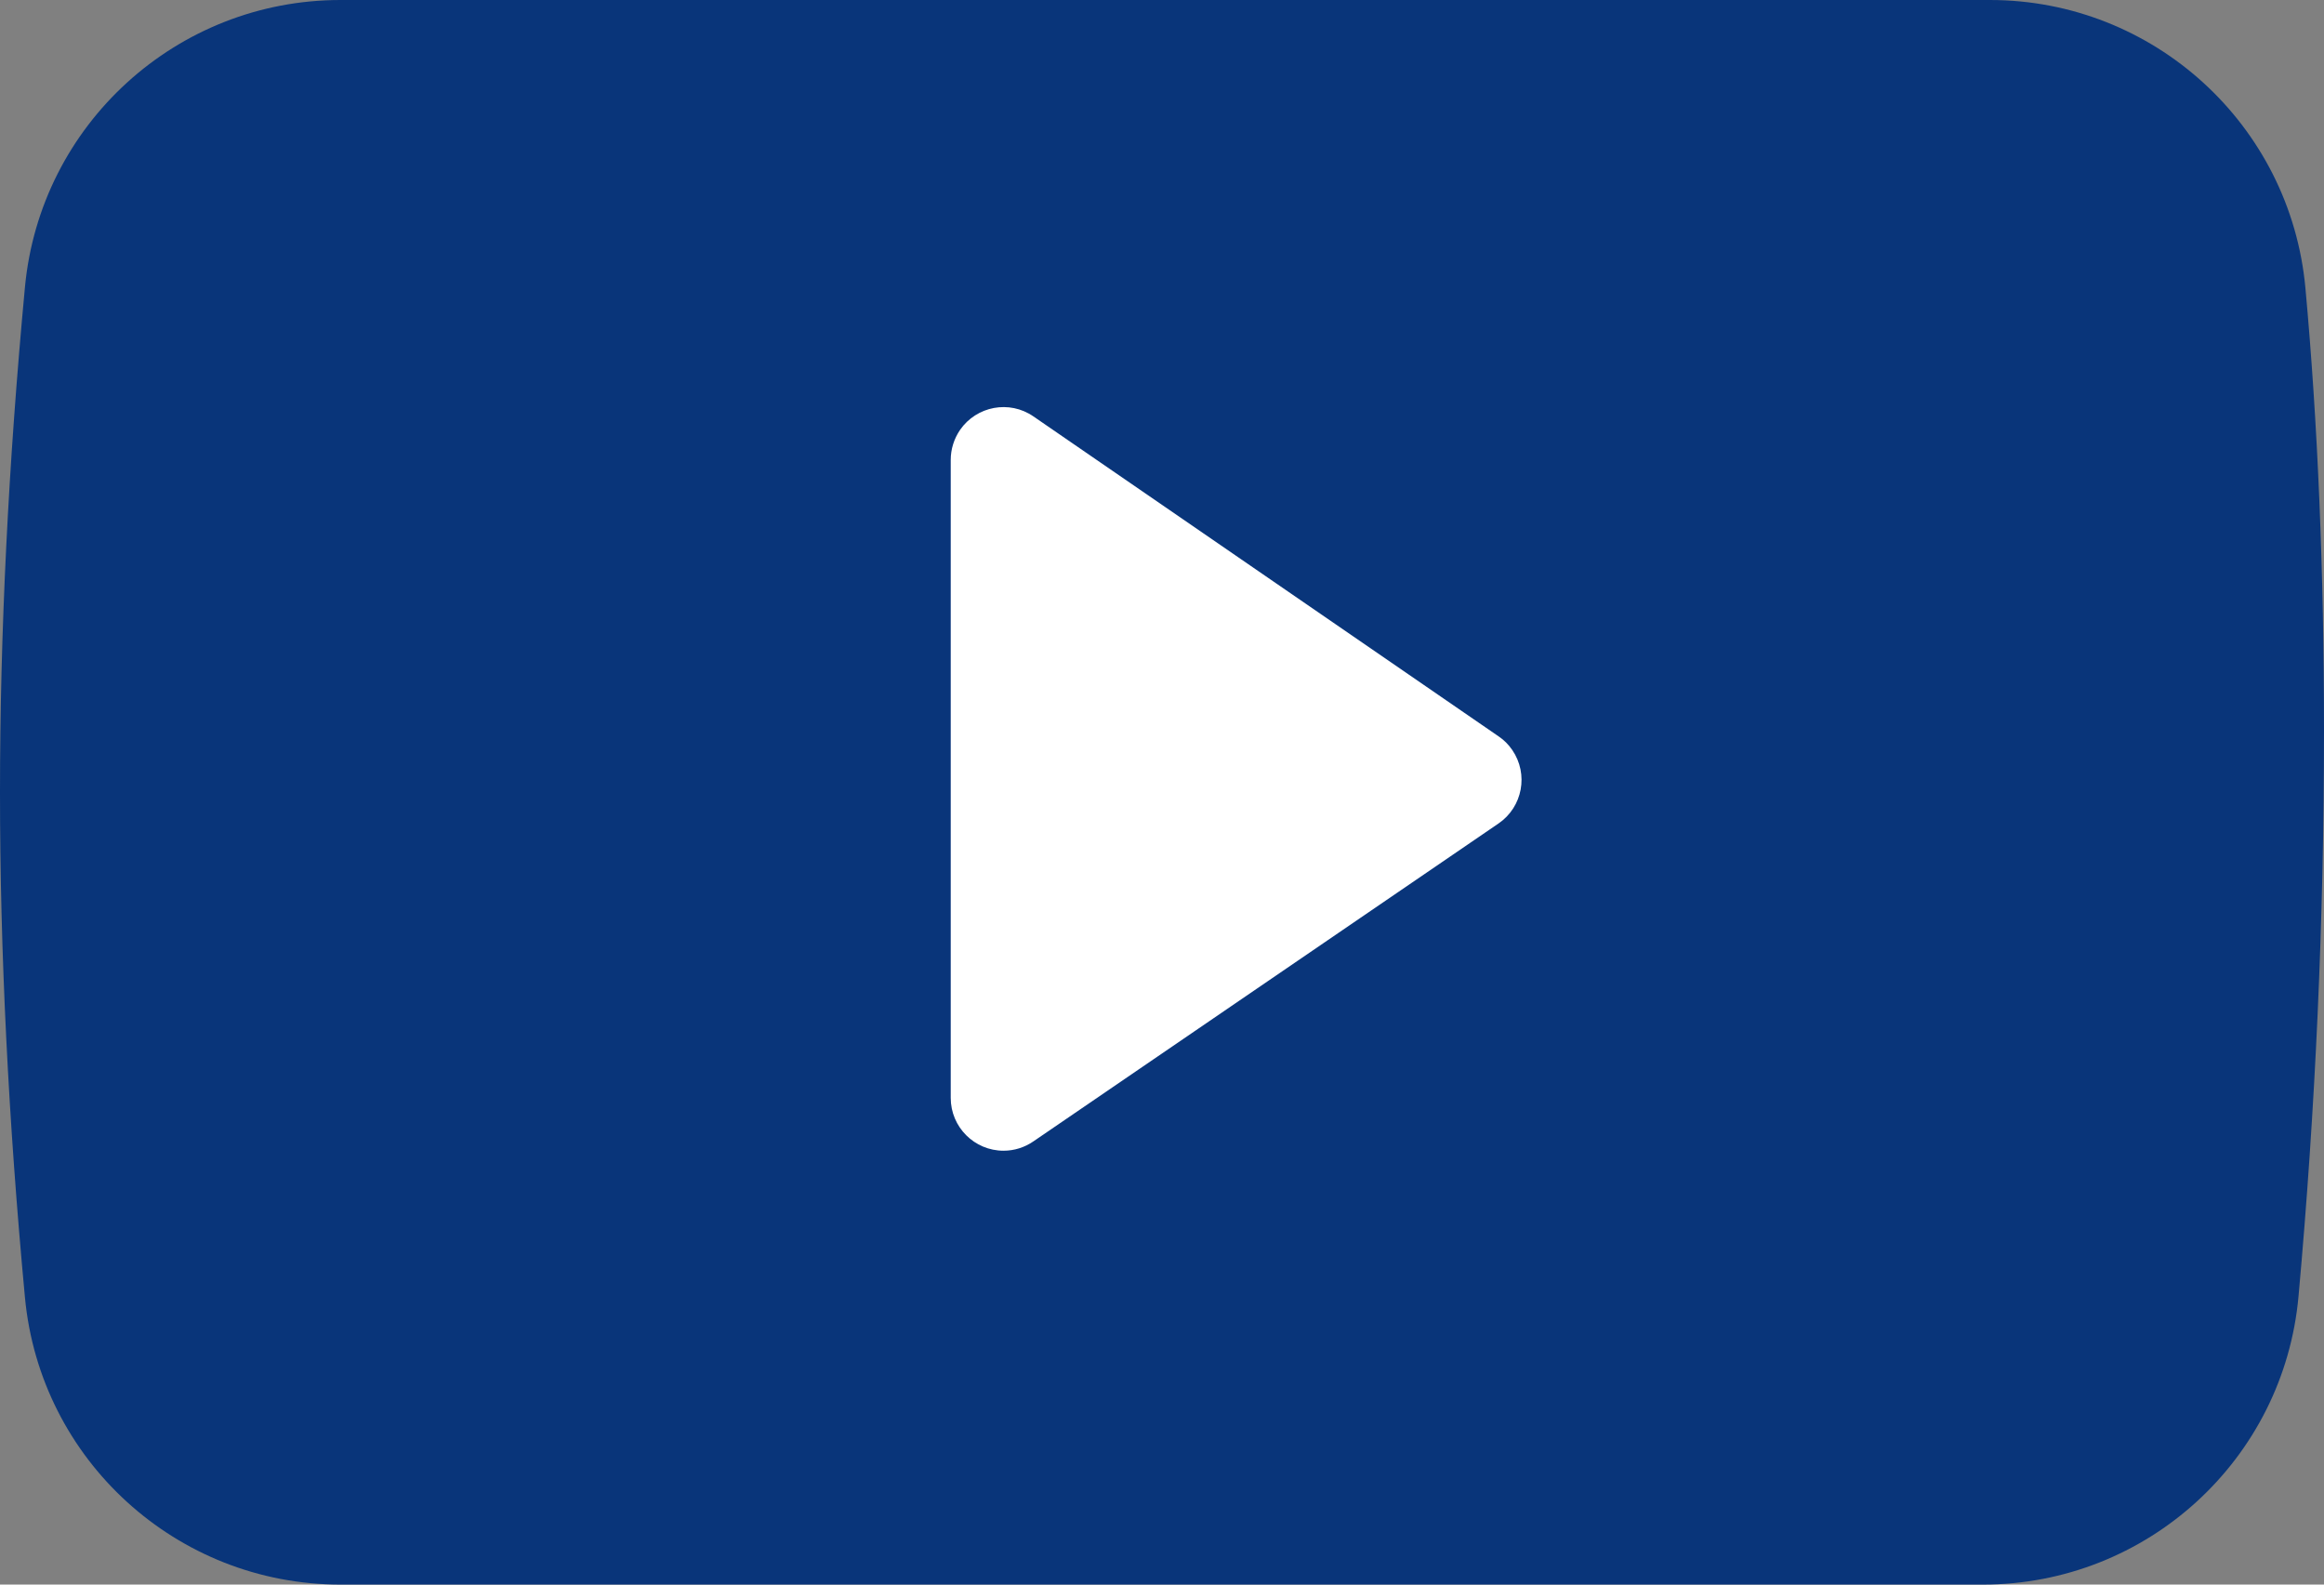 <?xml version="1.0" encoding="UTF-8"?>
<svg width="22px" height="15px" viewBox="0 0 22 15" version="1.1" xmlns="http://www.w3.org/2000/svg" xmlns:xlink="http://www.w3.org/1999/xlink">
    <rect x="0" y="0" width="22" height="15" fill="#808080" stroke="none"/>
    <!-- Generator: Sketch 63 (92445) - https://sketch.com -->
    <title>YouTube Icon</title>
    <desc>Created with Sketch.</desc>
    <g id="Page-1" stroke="none" stroke-width="1" fill="none" fill-rule="evenodd">
        <g id="Homepage---Alert-&amp;-Featured-News" transform="translate(-1091, -1248)">
            <g id="Featured" transform="translate(1060, 973)">
                <g id="News" transform="translate(30, 271)">
                    <g id="YouTube-Icon">
                        <rect id="bound" x="0" y="0" width="24" height="24"></rect>
                        <path d="M4.223,4 L19.837,4 C21.387,4 22.682,5.182 22.824,6.726 C22.941,8.002 23,9.401 23,10.923 C23,12.705 22.92,14.487 22.759,16.269 C22.62,17.816 21.324,19 19.771,19 L4.223,19 C2.674,19 1.38,17.822 1.236,16.28 C1.079,14.604 1,13.011 1,11.5 C1,9.989 1.079,8.396 1.236,6.72 C1.38,5.178 2.674,4 4.223,4 Z" id="Combined-Shape" fill="#09357A"></path>
                        <path d="M10.782,14.805 L15.186,11.795 C15.414,11.639 15.472,11.328 15.316,11.1 C15.281,11.049 15.238,11.005 15.187,10.971 L10.783,7.942 C10.556,7.785 10.245,7.843 10.088,8.07 C10.031,8.154 10,8.252 10,8.354 L10,14.393 C10,14.669 10.224,14.893 10.5,14.893 C10.601,14.893 10.699,14.862 10.782,14.805 Z" id="Path-10" fill="#FFFFFF"></path>
                    </g>
                </g>
            </g>
        </g>
    </g>
</svg>